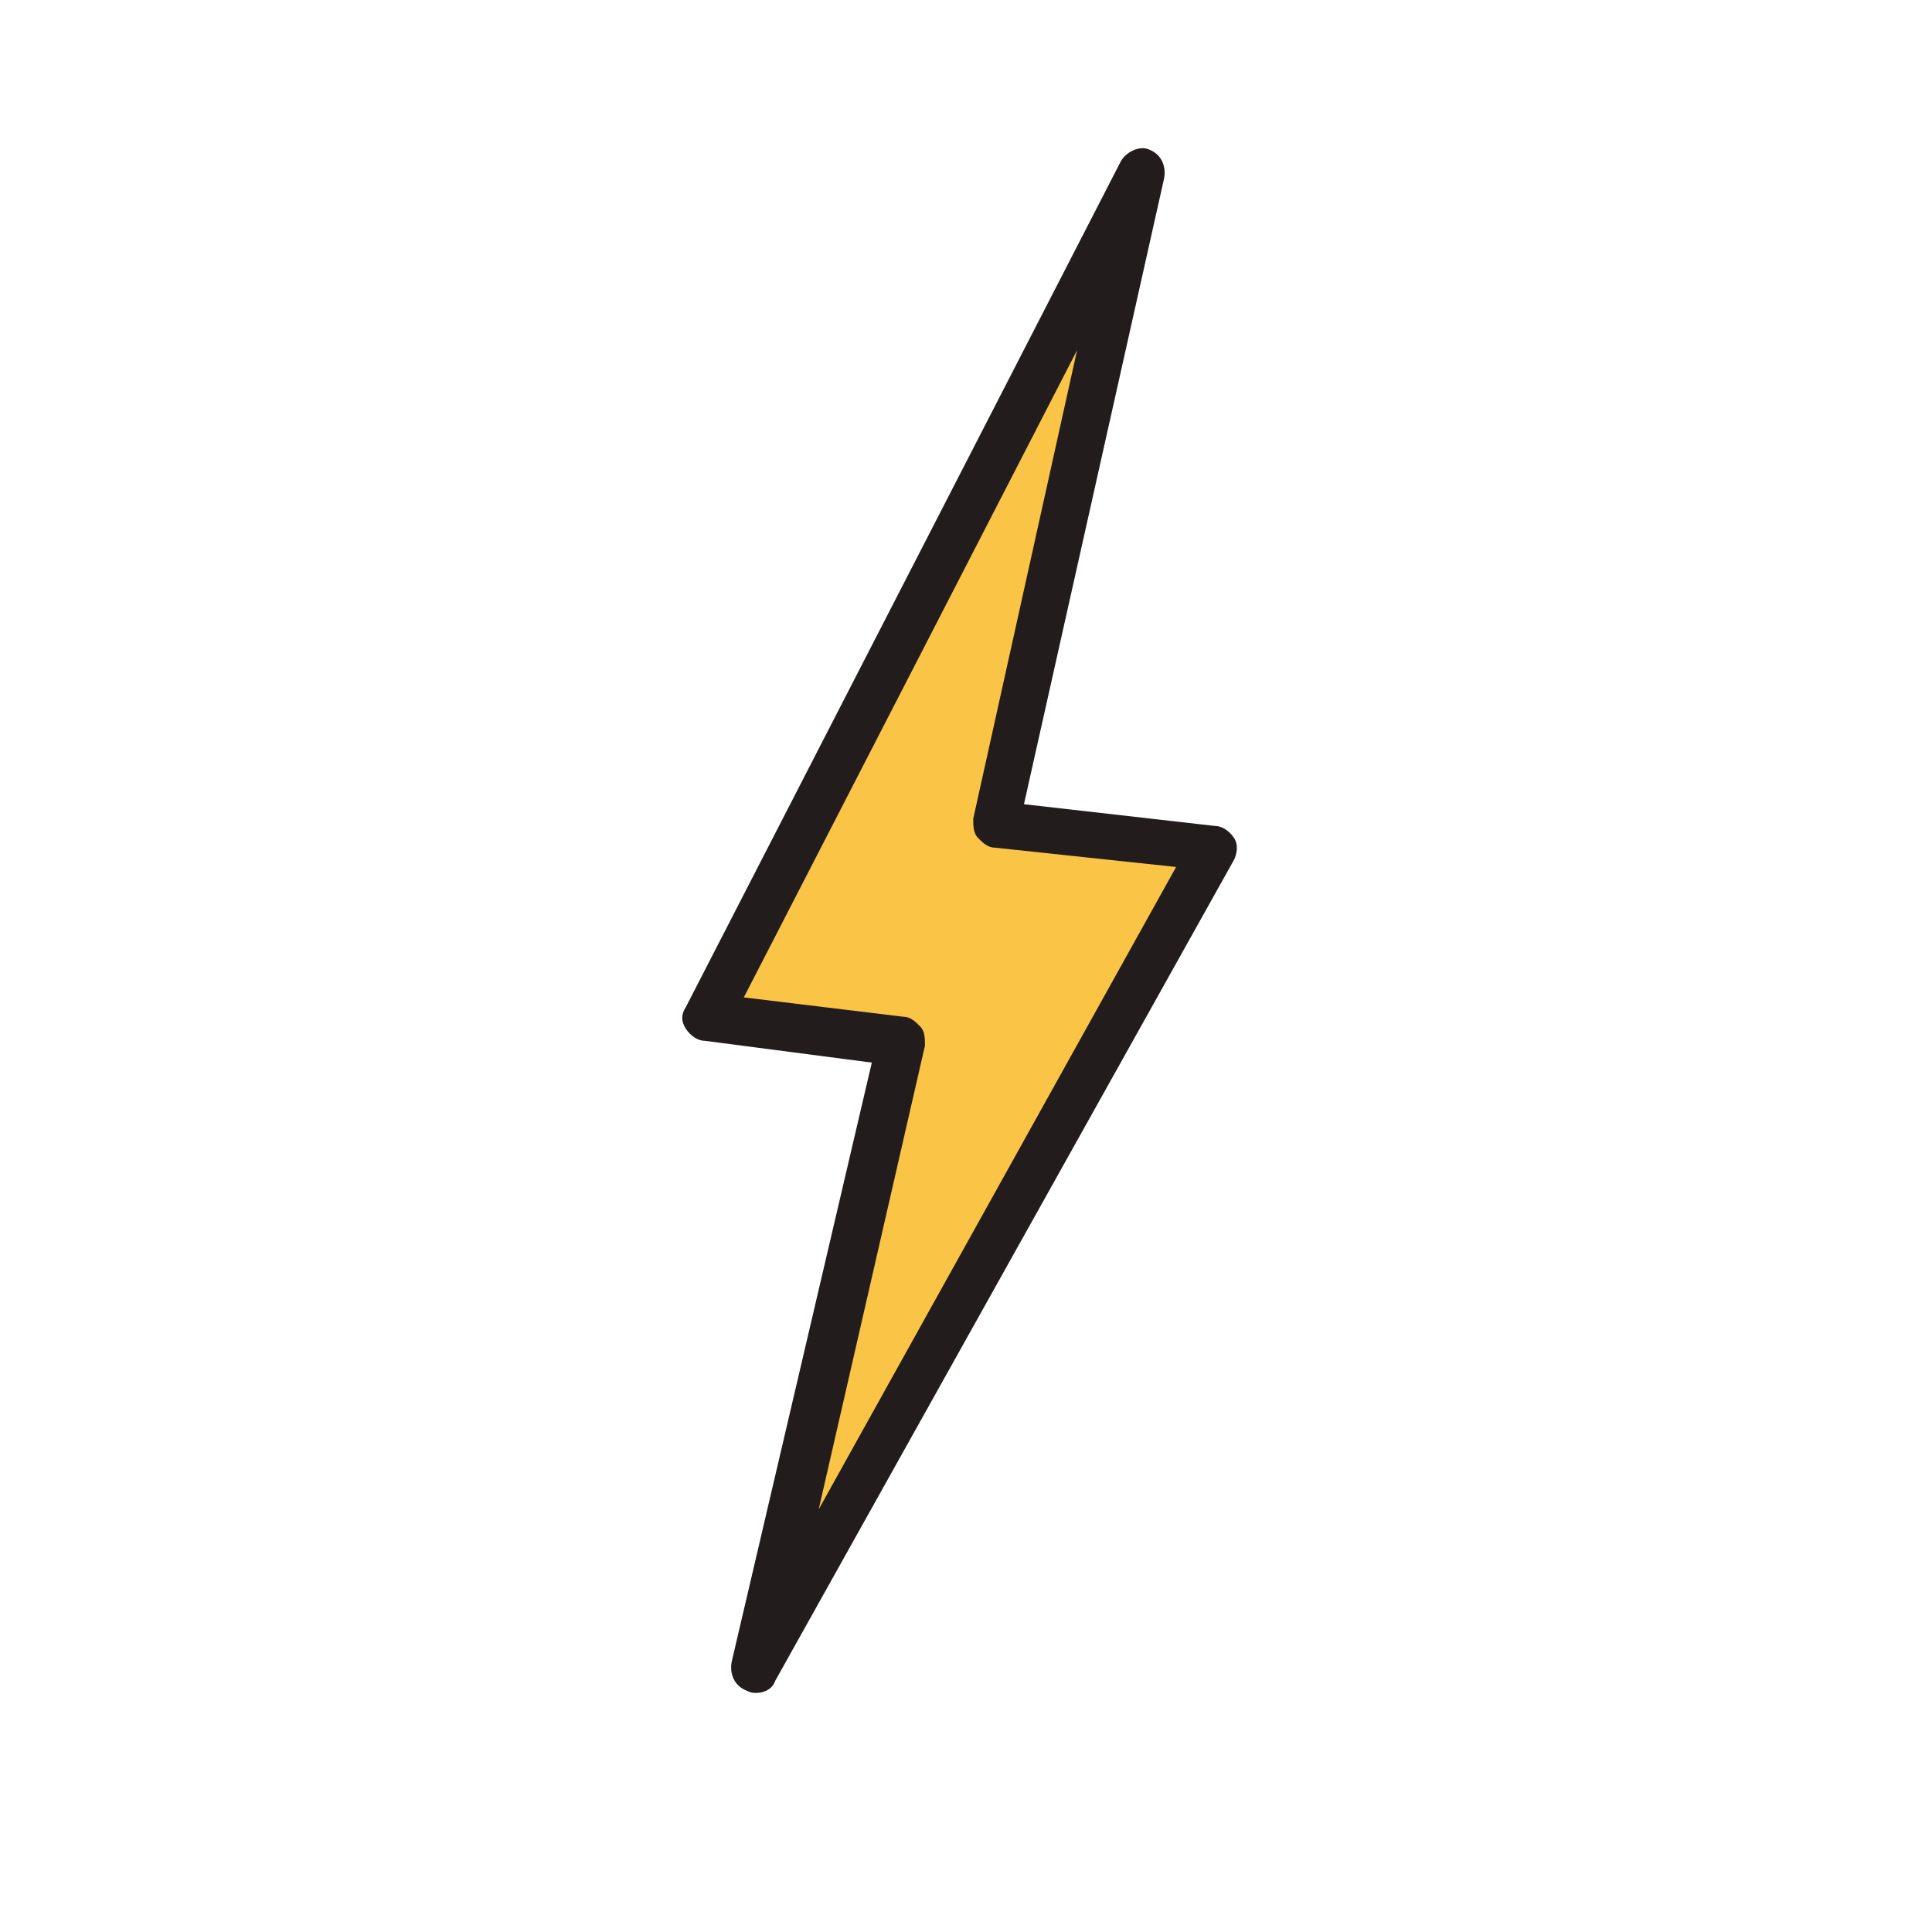 <svg xmlns="http://www.w3.org/2000/svg" width="800px" height="800px" viewBox="0 0 1024 1024" class="icon"><path d="M643.84 449.28l-243.2 435.2 76.8-332.8-102.4-12.8 230.4-448-76.8 345.6z" fill="#FAC546"></path><path d="M400.64 897.28c-1.28 0-2.56 0-5.12-1.28-6.4-2.56-8.96-8.96-7.68-15.36L462.08 563.2l-88.32-11.52c-3.84 0-7.68-2.56-10.24-6.4s-2.56-7.68 0-11.52l230.4-448c2.56-5.12 10.24-8.96 15.36-6.4 6.4 2.56 8.96 8.96 7.68 15.36l-74.24 331.52 101.12 11.52c3.84 0 7.68 2.56 10.24 6.4s1.28 8.96 0 11.52l-243.2 435.2c-1.28 3.84-5.12 6.4-10.24 6.4z m-6.4-368.64l84.48 10.24c3.84 0 6.4 2.56 8.96 5.12 2.56 2.56 2.56 6.4 2.56 10.24l-56.32 245.76 189.44-340.48-96-10.24c-3.84 0-6.4-2.56-8.96-5.12s-2.56-6.4-2.56-10.24l55.04-248.32-176.64 343.04z" fill="#231C1C"></path></svg>